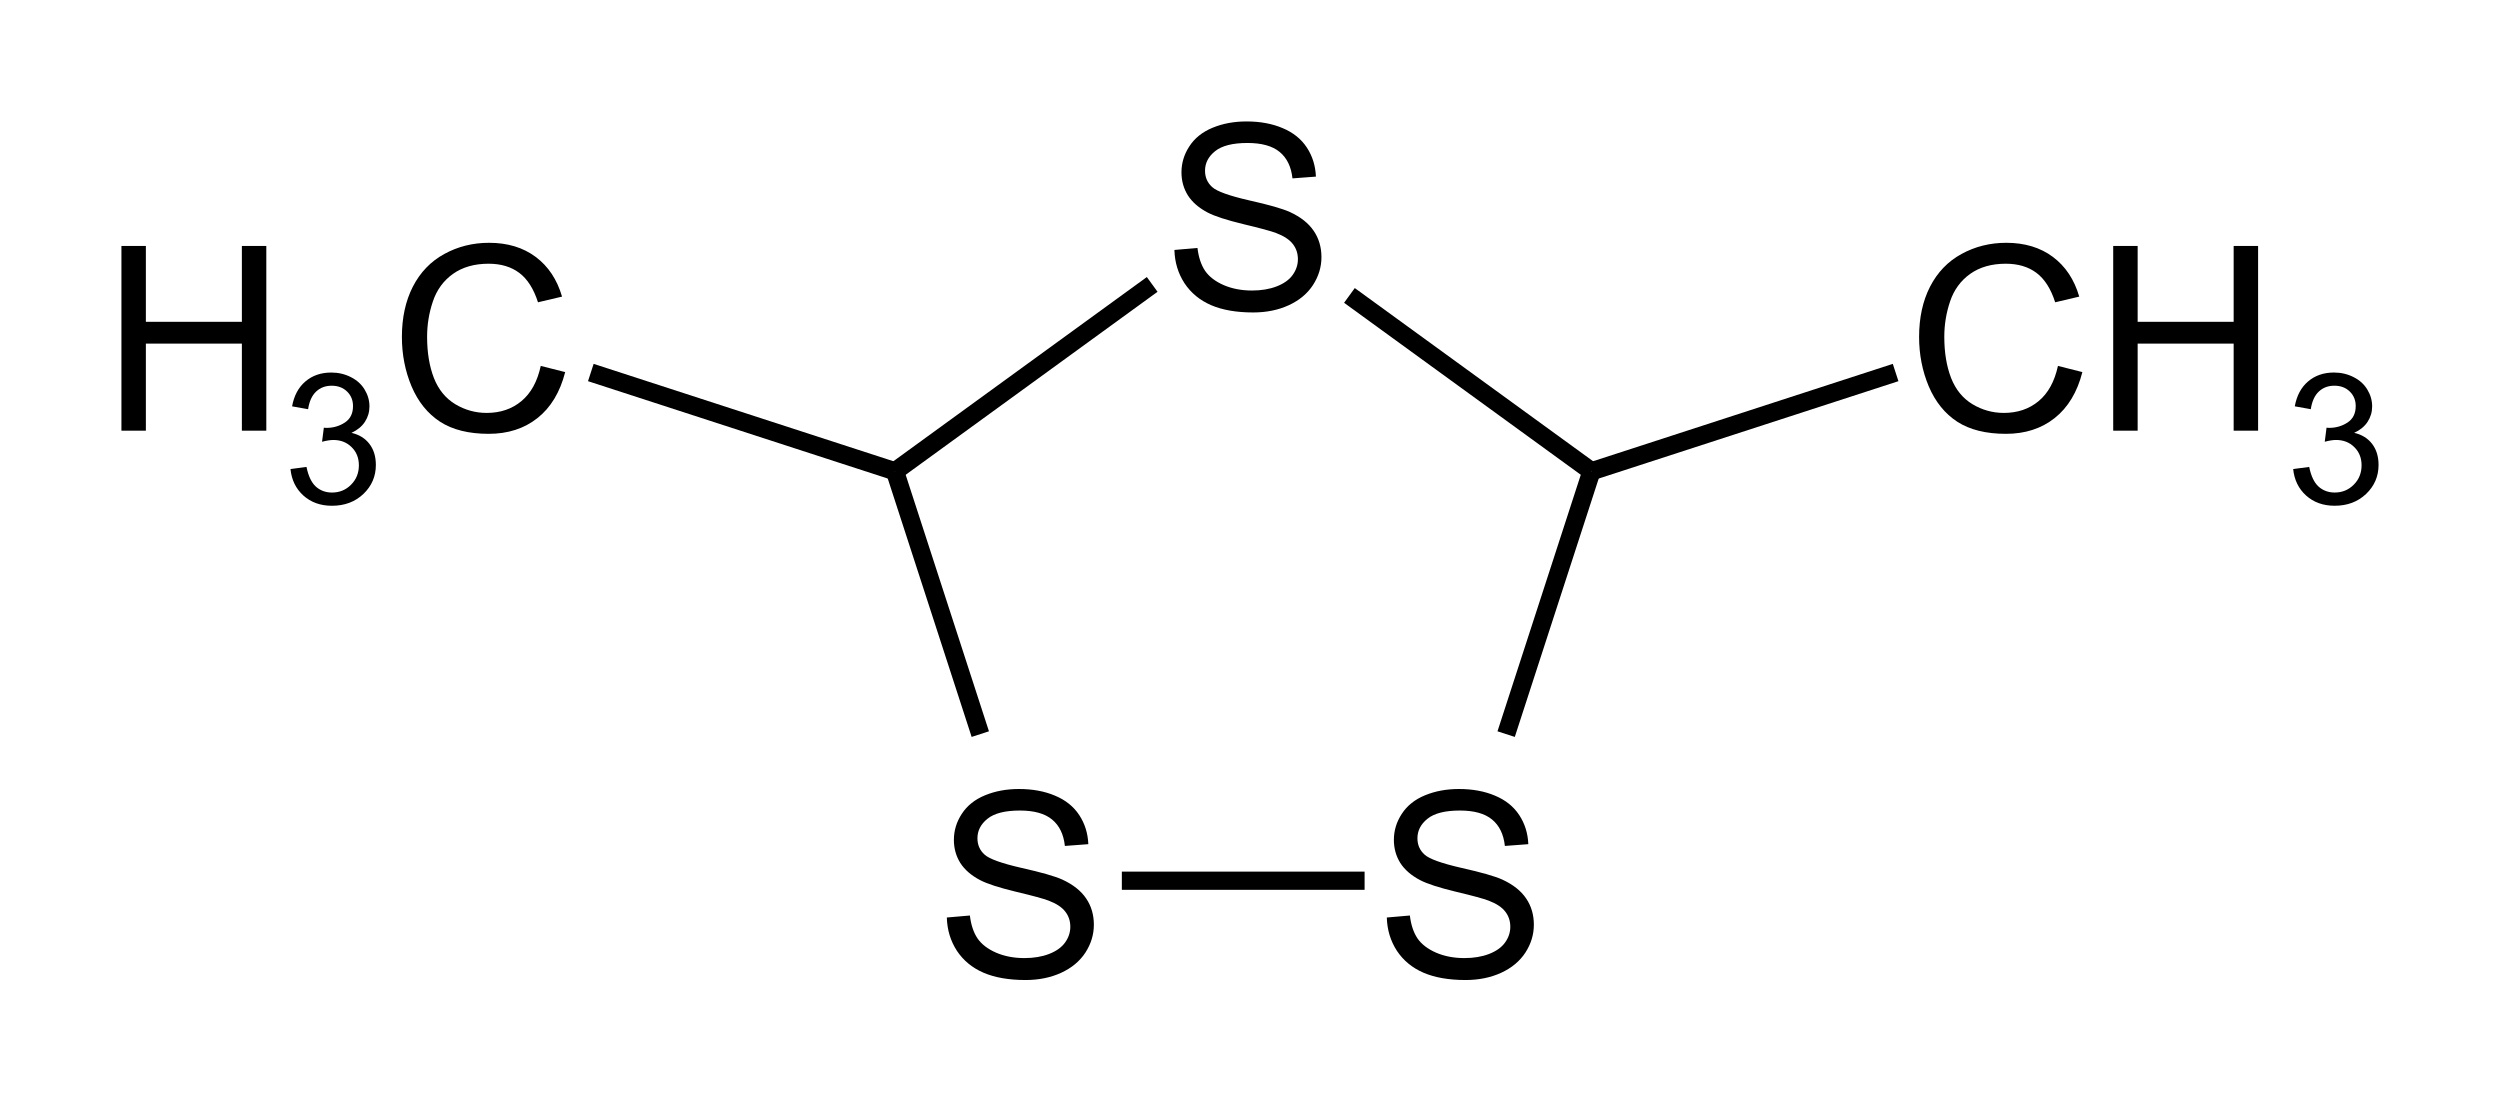 <?xml version="1.0" encoding="UTF-8" standalone="no"?>
<!-- Created with Inkscape (http://www.inkscape.org/) -->

<svg
   xmlns:dc="http://purl.org/dc/elements/1.1/"
   xmlns:cc="http://creativecommons.org/ns#"
   xmlns:rdf="http://www.w3.org/1999/02/22-rdf-syntax-ns#"
   xmlns:svg="http://www.w3.org/2000/svg"
   xmlns="http://www.w3.org/2000/svg"
   version="1.1"
   width="205.871"
   height="90.703"
   id="svg3004"
   xml:space="preserve"><defs
     id="defs3008" /><g
     transform="matrix(1.25,0,0,1.25,1.177,-0.767)"
     id="g3012"><g
       id="g3086"><path
         d="M 58.018,31.663 74.963,19.35"
         id="path3014"
         style="fill:none;stroke:#000000;stroke-width:1.199;stroke-linecap:butt;stroke-linejoin:miter;stroke-miterlimit:10;stroke-opacity:1;stroke-dasharray:none" /><path
         d="M 63.639,48.976 58.018,31.663"
         id="path3016"
         style="fill:none;stroke:#000000;stroke-width:1.199;stroke-linecap:butt;stroke-linejoin:miter;stroke-miterlimit:10;stroke-opacity:1;stroke-dasharray:none" /><path
         d="m 88.956,58.634 -15.992,0"
         id="path3018"
         style="fill:none;stroke:#000000;stroke-width:1.199;stroke-linecap:butt;stroke-linejoin:miter;stroke-miterlimit:10;stroke-opacity:1;stroke-dasharray:none" /><path
         d="m 87.957,20.076 15.946,11.586"
         id="path3020"
         style="fill:none;stroke:#000000;stroke-width:1.199;stroke-linecap:butt;stroke-linejoin:miter;stroke-miterlimit:10;stroke-opacity:1;stroke-dasharray:none" /><path
         d="M 103.903,31.663 98.281,48.976"
         id="path3022"
         style="fill:none;stroke:#000000;stroke-width:1.199;stroke-linecap:butt;stroke-linejoin:miter;stroke-miterlimit:10;stroke-opacity:1;stroke-dasharray:none" /><path
         d="M 58.018,31.663 37.981,25.155"
         id="path3024"
         style="fill:none;stroke:#000000;stroke-width:1.199;stroke-linecap:butt;stroke-linejoin:miter;stroke-miterlimit:10;stroke-opacity:1;stroke-dasharray:none" /><path
         d="M 103.903,31.663 123.939,25.155"
         id="path3026"
         style="fill:none;stroke:#000000;stroke-width:1.199;stroke-linecap:butt;stroke-linejoin:miter;stroke-miterlimit:10;stroke-opacity:1;stroke-dasharray:none" /><g
         transform="translate(124.639,28.986)"
         id="text3028"
         style="font-family:Arial;-inkscape-font-specification:Arial"><path
           d="m 9.994,-4.267 1.61,0.407 c -0.338,1.323 -0.946,2.333 -1.826,3.03 C 8.904,-0.138 7.833,0.208 6.566,0.208 5.254,0.208 4.186,-0.058 3.362,-0.589 2.543,-1.126 1.917,-1.901 1.486,-2.914 1.06,-3.926 0.847,-5.014 0.847,-6.176 c -8.5e-7,-1.267 0.241,-2.371 0.722,-3.312 0.487,-0.946 1.176,-1.663 2.067,-2.15 0.896,-0.493 1.882,-0.739 2.955,-0.739 1.217,1.3e-5 2.241,0.31 3.071,0.93 0.83,0.62 1.408,1.491 1.735,2.615 L 9.812,-8.458 C 9.529,-9.344 9.12,-9.989 8.583,-10.393 c -0.537,-0.404 -1.212,-0.606 -2.025,-0.606 -0.935,1.1e-5 -1.718,0.224 -2.349,0.672 -0.625,0.448 -1.065,1.051 -1.32,1.81 -0.255,0.753 -0.382,1.53 -0.382,2.333 -2.5e-6,1.035 0.149,1.94 0.448,2.714 0.304,0.769 0.775,1.345 1.411,1.727 0.636,0.382 1.325,0.573 2.067,0.573 0.902,1.2e-6 1.666,-0.26 2.291,-0.78 0.625,-0.52 1.049,-1.292 1.27,-2.316"
           id="path3061"
           style="font-size:17px;font-variant:normal;font-weight:normal;writing-mode:lr-tb;fill:#000000;fill-opacity:1;fill-rule:nonzero;stroke:none;font-family:Arial;-inkscape-font-specification:Arial" /><path
           d="m 13.635,0 0,-12.169 1.61,0 0,4.997 6.325,0 0,-4.997 1.61,0 0,12.169 -1.61,0 0,-5.736 -6.325,0 0,5.736 -1.61,0"
           id="path3063"
           style="font-size:17px;font-variant:normal;font-weight:normal;writing-mode:lr-tb;fill:#000000;fill-opacity:1;fill-rule:nonzero;stroke:none;font-family:Arial;-inkscape-font-specification:Arial" /></g><g
         id="text3032"
         style="font-family:Arial;-inkscape-font-specification:Arial"><path
           d="m 150.13,31.514 1.055,-0.141 c 0.121,0.598 0.326,1.029 0.615,1.295 0.293,0.262 0.648,0.393 1.066,0.393 0.496,10e-7 0.914,-0.172 1.254,-0.516 0.344,-0.344 0.516,-0.77 0.516,-1.277 0,-0.484 -0.158,-0.883 -0.475,-1.195 -0.316,-0.316 -0.719,-0.475 -1.207,-0.475 -0.199,5e-6 -0.447,0.039 -0.744,0.117 l 0.117,-0.926 c 0.07,0.008 0.127,0.012 0.17,0.012 0.449,5e-6 0.854,-0.117 1.213,-0.352 0.359,-0.234 0.539,-0.596 0.539,-1.084 0,-0.387 -0.131,-0.707 -0.393,-0.961 -0.262,-0.254 -0.6,-0.381 -1.014,-0.381 -0.41,7e-6 -0.752,0.129 -1.025,0.387 -0.273,0.258 -0.449,0.645 -0.527,1.16 l -1.055,-0.188 c 0.129,-0.707 0.422,-1.254 0.879,-1.641 0.457,-0.391 1.025,-0.586 1.705,-0.586 0.469,9e-6 0.9,0.102 1.295,0.305 0.395,0.199 0.695,0.473 0.902,0.82 0.211,0.348 0.316,0.717 0.316,1.107 -1e-5,0.371 -0.1,0.709 -0.299,1.014 -0.199,0.305 -0.494,0.547 -0.885,0.727 0.508,0.117 0.902,0.361 1.184,0.732 0.281,0.367 0.422,0.828 0.422,1.383 0,0.75 -0.273,1.387 -0.82,1.91 -0.547,0.52 -1.238,0.779 -2.074,0.779 -0.754,0 -1.381,-0.225 -1.881,-0.674 -0.496,-0.449 -0.779,-1.031 -0.85,-1.746"
           id="path3066"
           style="font-size:12px;font-variant:normal;font-weight:normal;writing-mode:lr-tb;fill:#000000;fill-opacity:1;fill-rule:nonzero;stroke:none;font-family:Arial;-inkscape-font-specification:Arial" /></g><g
         transform="translate(5.697,28.986)"
         id="text3036"
         style="font-family:Arial;-inkscape-font-specification:Arial"><path
           d="m 1.361,0 0,-12.169 1.61,0 0,4.997 6.325,0 0,-4.997 1.61,0 0,12.169 -1.61,0 0,-5.736 -6.325,0 0,5.736 -1.61,0"
           id="path3069"
           style="font-size:17px;font-variant:normal;font-weight:normal;writing-mode:lr-tb;fill:#000000;fill-opacity:1;fill-rule:nonzero;stroke:none;font-family:Arial;-inkscape-font-specification:Arial" /></g><g
         id="text3040"
         style="font-family:Arial;-inkscape-font-specification:Arial"><path
           d="M 18.195,31.514 19.25,31.374 c 0.121,0.598 0.326,1.029 0.615,1.295 0.293,0.262 0.648,0.393 1.066,0.393 0.496,10e-7 0.914,-0.172 1.254,-0.516 0.344,-0.344 0.516,-0.77 0.516,-1.277 -5e-6,-0.484 -0.158,-0.883 -0.475,-1.195 -0.316,-0.316 -0.719,-0.475 -1.207,-0.475 -0.199,5e-6 -0.447,0.039 -0.744,0.117 l 0.117,-0.926 c 0.07,0.008 0.127,0.012 0.17,0.012 0.449,5e-6 0.854,-0.117 1.213,-0.352 0.359,-0.234 0.539,-0.596 0.539,-1.084 -4e-6,-0.387 -0.131,-0.707 -0.393,-0.961 -0.262,-0.254 -0.6,-0.381 -1.014,-0.381 -0.41,7e-6 -0.752,0.129 -1.025,0.387 -0.273,0.258 -0.449,0.645 -0.527,1.16 l -1.055,-0.188 c 0.129,-0.707 0.422,-1.254 0.879,-1.641 0.457,-0.391 1.025,-0.586 1.705,-0.586 0.469,9e-6 0.9,0.102 1.295,0.305 0.395,0.199 0.695,0.473 0.902,0.82 0.211,0.348 0.316,0.717 0.316,1.107 -6e-6,0.371 -0.1,0.709 -0.299,1.014 -0.199,0.305 -0.494,0.547 -0.885,0.727 0.508,0.117 0.902,0.361 1.184,0.732 0.281,0.367 0.422,0.828 0.422,1.383 -6e-6,0.75 -0.273,1.387 -0.82,1.91 -0.547,0.52 -1.238,0.779 -2.074,0.779 -0.754,0 -1.381,-0.225 -1.881,-0.674 -0.496,-0.449 -0.779,-1.031 -0.85,-1.746"
           id="path3072"
           style="font-size:12px;font-variant:normal;font-weight:normal;writing-mode:lr-tb;fill:#000000;fill-opacity:1;fill-rule:nonzero;stroke:none;font-family:Arial;-inkscape-font-specification:Arial" /></g><g
         transform="translate(24.688,28.986)"
         id="text3044"
         style="font-family:Arial;-inkscape-font-specification:Arial"><path
           d="m 9.994,-4.267 1.61,0.407 c -0.338,1.323 -0.946,2.333 -1.826,3.03 C 8.904,-0.138 7.833,0.208 6.566,0.208 5.254,0.208 4.186,-0.058 3.362,-0.589 2.543,-1.126 1.917,-1.901 1.486,-2.914 1.06,-3.926 0.847,-5.014 0.847,-6.176 c -8.5e-7,-1.267 0.241,-2.371 0.722,-3.312 0.487,-0.946 1.176,-1.663 2.067,-2.15 0.896,-0.493 1.882,-0.739 2.955,-0.739 1.217,1.3e-5 2.241,0.31 3.071,0.93 0.83,0.62 1.408,1.491 1.735,2.615 L 9.812,-8.458 C 9.529,-9.344 9.12,-9.989 8.583,-10.393 c -0.537,-0.404 -1.212,-0.606 -2.025,-0.606 -0.935,1.1e-5 -1.718,0.224 -2.349,0.672 -0.625,0.448 -1.065,1.051 -1.32,1.81 -0.255,0.753 -0.382,1.53 -0.382,2.333 -2.5e-6,1.035 0.149,1.94 0.448,2.714 0.304,0.769 0.775,1.345 1.411,1.727 0.636,0.382 1.325,0.573 2.067,0.573 0.902,1.2e-6 1.666,-0.26 2.291,-0.78 0.625,-0.52 1.049,-1.292 1.27,-2.316"
           id="path3075"
           style="font-size:17px;font-variant:normal;font-weight:normal;writing-mode:lr-tb;fill:#000000;fill-opacity:1;fill-rule:nonzero;stroke:none;font-family:Arial;-inkscape-font-specification:Arial" /></g><g
         transform="translate(60.67,64.968)"
         id="text3048"
         style="font-family:Arial;-inkscape-font-specification:Arial"><path
           d="M 0.764,-3.91 2.283,-4.042 c 0.072,0.609 0.238,1.11 0.498,1.502 0.266,0.387 0.675,0.703 1.229,0.946 0.553,0.238 1.176,0.357 1.868,0.357 0.614,1.2e-6 1.157,-0.091 1.627,-0.274 0.47,-0.183 0.819,-0.432 1.046,-0.747 0.232,-0.321 0.349,-0.67 0.349,-1.046 C 8.898,-3.686 8.788,-4.018 8.566,-4.3 8.345,-4.588 7.98,-4.828 7.471,-5.022 7.144,-5.149 6.422,-5.346 5.304,-5.611 4.186,-5.882 3.403,-6.137 2.955,-6.375 2.374,-6.679 1.94,-7.056 1.652,-7.504 1.37,-7.958 1.229,-8.464 1.229,-9.023 c -1.2e-6,-0.614 0.174,-1.187 0.523,-1.718 0.349,-0.537 0.858,-0.944 1.527,-1.22 0.67,-0.277 1.414,-0.415 2.233,-0.415 0.902,1.3e-5 1.696,0.147 2.382,0.44 0.692,0.288 1.223,0.714 1.594,1.278 0.371,0.564 0.57,1.204 0.598,1.917 l -1.544,0.116 C 8.458,-9.394 8.176,-9.975 7.695,-10.368 7.219,-10.761 6.513,-10.957 5.578,-10.957 c -0.974,1.1e-5 -1.685,0.18 -2.133,0.54 -0.443,0.354 -0.664,0.783 -0.664,1.287 -2.8e-6,0.437 0.158,0.797 0.473,1.079 0.31,0.282 1.118,0.573 2.424,0.872 1.312,0.293 2.211,0.551 2.698,0.772 0.708,0.327 1.231,0.742 1.569,1.245 0.338,0.498 0.506,1.074 0.506,1.727 -1.1e-5,0.647 -0.185,1.259 -0.556,1.834 C 9.524,-1.032 8.99,-0.587 8.292,-0.266 7.601,0.05 6.82,0.208 5.952,0.208 4.85,0.208 3.926,0.047 3.179,-0.274 2.438,-0.595 1.854,-1.076 1.428,-1.718 1.007,-2.366 0.786,-3.096 0.764,-3.91"
           id="path3078"
           style="font-size:17px;font-variant:normal;font-weight:normal;writing-mode:lr-tb;fill:#000000;fill-opacity:1;fill-rule:nonzero;stroke:none;font-family:Arial;-inkscape-font-specification:Arial" /></g><g
         transform="translate(89.656,64.968)"
         id="text3052"
         style="font-family:Arial;-inkscape-font-specification:Arial"><path
           d="M 0.764,-3.91 2.283,-4.042 c 0.072,0.609 0.238,1.11 0.498,1.502 0.266,0.387 0.675,0.703 1.229,0.946 0.553,0.238 1.176,0.357 1.868,0.357 0.614,1.2e-6 1.157,-0.091 1.627,-0.274 0.47,-0.183 0.819,-0.432 1.046,-0.747 0.232,-0.321 0.349,-0.67 0.349,-1.046 C 8.898,-3.686 8.788,-4.018 8.566,-4.3 8.345,-4.588 7.98,-4.828 7.471,-5.022 7.144,-5.149 6.422,-5.346 5.304,-5.611 4.186,-5.882 3.403,-6.137 2.955,-6.375 2.374,-6.679 1.94,-7.056 1.652,-7.504 1.37,-7.958 1.229,-8.464 1.229,-9.023 c -1.2e-6,-0.614 0.174,-1.187 0.523,-1.718 0.349,-0.537 0.858,-0.944 1.527,-1.22 0.67,-0.277 1.414,-0.415 2.233,-0.415 0.902,1.3e-5 1.696,0.147 2.382,0.44 0.692,0.288 1.223,0.714 1.594,1.278 0.371,0.564 0.57,1.204 0.598,1.917 l -1.544,0.116 C 8.458,-9.394 8.176,-9.975 7.695,-10.368 7.219,-10.761 6.513,-10.957 5.578,-10.957 c -0.974,1.1e-5 -1.685,0.18 -2.133,0.54 -0.443,0.354 -0.664,0.783 -0.664,1.287 -2.8e-6,0.437 0.158,0.797 0.473,1.079 0.31,0.282 1.118,0.573 2.424,0.872 1.312,0.293 2.211,0.551 2.698,0.772 0.708,0.327 1.231,0.742 1.569,1.245 0.338,0.498 0.506,1.074 0.506,1.727 -1.1e-5,0.647 -0.185,1.259 -0.556,1.834 C 9.524,-1.032 8.99,-0.587 8.292,-0.266 7.601,0.05 6.82,0.208 5.952,0.208 4.85,0.208 3.926,0.047 3.179,-0.274 2.438,-0.595 1.854,-1.076 1.428,-1.718 1.007,-2.366 0.786,-3.096 0.764,-3.91"
           id="path3081"
           style="font-size:17px;font-variant:normal;font-weight:normal;writing-mode:lr-tb;fill:#000000;fill-opacity:1;fill-rule:nonzero;stroke:none;font-family:Arial;-inkscape-font-specification:Arial" /></g><g
         transform="translate(75.663,20.99)"
         id="text3056"
         style="font-family:Arial;-inkscape-font-specification:Arial"><path
           d="M 0.764,-3.91 2.283,-4.042 c 0.072,0.609 0.238,1.11 0.498,1.502 0.266,0.387 0.675,0.703 1.229,0.946 0.553,0.238 1.176,0.357 1.868,0.357 0.614,1.2e-6 1.157,-0.091 1.627,-0.274 0.47,-0.183 0.819,-0.432 1.046,-0.747 0.232,-0.321 0.349,-0.67 0.349,-1.046 C 8.898,-3.686 8.788,-4.018 8.566,-4.3 8.345,-4.588 7.98,-4.828 7.471,-5.022 7.144,-5.149 6.422,-5.346 5.304,-5.611 4.186,-5.882 3.403,-6.137 2.955,-6.375 2.374,-6.679 1.94,-7.056 1.652,-7.504 1.37,-7.958 1.229,-8.464 1.229,-9.023 c -1.2e-6,-0.614 0.174,-1.187 0.523,-1.718 0.349,-0.537 0.858,-0.944 1.527,-1.22 0.67,-0.277 1.414,-0.415 2.233,-0.415 0.902,1.3e-5 1.696,0.147 2.382,0.44 0.692,0.288 1.223,0.714 1.594,1.278 0.371,0.564 0.57,1.204 0.598,1.917 l -1.544,0.116 C 8.458,-9.394 8.176,-9.975 7.695,-10.368 7.219,-10.761 6.513,-10.957 5.578,-10.957 c -0.974,1.1e-5 -1.685,0.18 -2.133,0.54 -0.443,0.354 -0.664,0.783 -0.664,1.287 -2.8e-6,0.437 0.158,0.797 0.473,1.079 0.31,0.282 1.118,0.573 2.424,0.872 1.312,0.293 2.211,0.551 2.698,0.772 0.708,0.327 1.231,0.742 1.569,1.245 0.338,0.498 0.506,1.074 0.506,1.727 -1.1e-5,0.647 -0.185,1.259 -0.556,1.834 C 9.524,-1.032 8.99,-0.587 8.292,-0.266 7.601,0.05 6.82,0.208 5.952,0.208 4.85,0.208 3.926,0.047 3.179,-0.274 2.438,-0.595 1.854,-1.076 1.428,-1.718 1.007,-2.366 0.786,-3.096 0.764,-3.91"
           id="path3084"
           style="font-size:17px;font-variant:normal;font-weight:normal;writing-mode:lr-tb;fill:#000000;fill-opacity:1;fill-rule:nonzero;stroke:none;font-family:Arial;-inkscape-font-specification:Arial" /></g></g></g></svg>